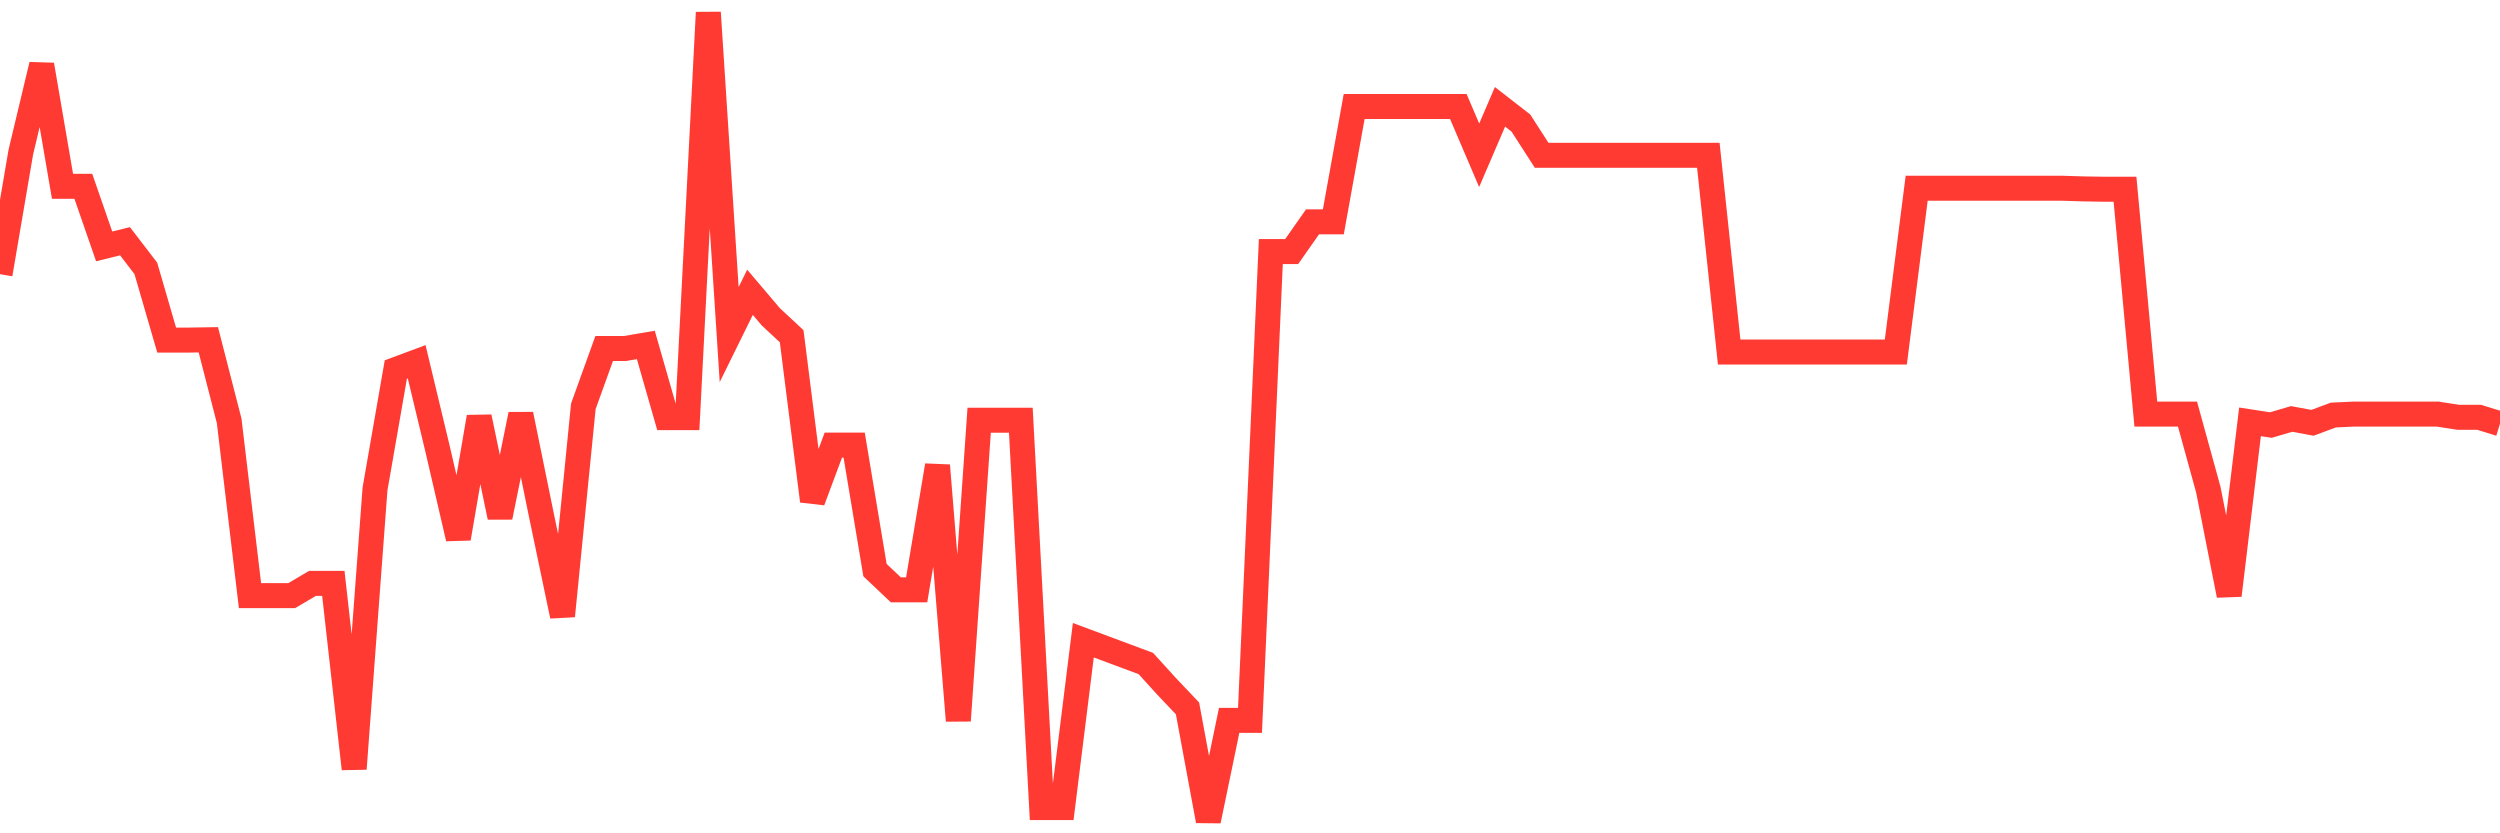 <svg
  xmlns="http://www.w3.org/2000/svg"
  xmlns:xlink="http://www.w3.org/1999/xlink"
  width="120"
  height="40"
  viewBox="0 0 120 40"
  preserveAspectRatio="none"
>
  <polyline
    points="0,13.161 1,7.299 2,3.112 3,8.943 4,8.943 5,11.827 6,11.579 7,12.882 8,16.325 9,16.325 10,16.309 11,20.202 12,28.591 13,28.591 14,28.591 15,28.002 16,28.002 17,36.903 18,23.474 19,17.736 20,17.364 21,21.535 22,25.846 23,20.016 24,24.823 25,19.891 26,24.792 27,29.568 28,19.504 29,16.728 30,16.728 31,16.557 32,20.047 33,20.047 34,0.6 35,16.061 36,14.03 37,15.208 38,16.139 39,24.047 40,21.365 41,21.365 42,27.366 43,28.312 44,28.312 45,22.342 46,34.593 47,20.171 48,20.171 49,20.171 50,38.764 51,38.764 52,30.731 53,31.103 54,31.476 55,31.848 56,32.949 57,34.003 58,39.4 59,34.577 60,34.577 61,12.076 62,12.076 63,10.649 64,10.649 65,5.113 66,5.113 67,5.113 68,5.113 69,5.113 70,5.113 71,7.454 72,5.128 73,5.904 74,7.454 75,7.454 76,7.454 77,7.454 78,7.454 79,7.454 80,7.454 81,7.454 82,7.454 83,16.898 84,16.898 85,16.898 86,16.898 87,16.898 88,16.898 89,16.898 90,16.898 91,16.898 92,9.036 93,9.036 94,9.036 95,9.036 96,9.036 97,9.036 98,9.036 99,9.036 100,9.067 101,9.083 102,9.083 103,19.876 104,19.876 105,19.876 106,23.505 107,28.576 108,20.248 109,20.403 110,20.109 111,20.295 112,19.922 113,19.876 114,19.876 115,19.876 116,19.876 117,19.876 118,20.031 119,20.031 120,20.341"
    fill="none"
    stroke="#ff3a33"
    stroke-width="1.2"
  >
  </polyline>
</svg>